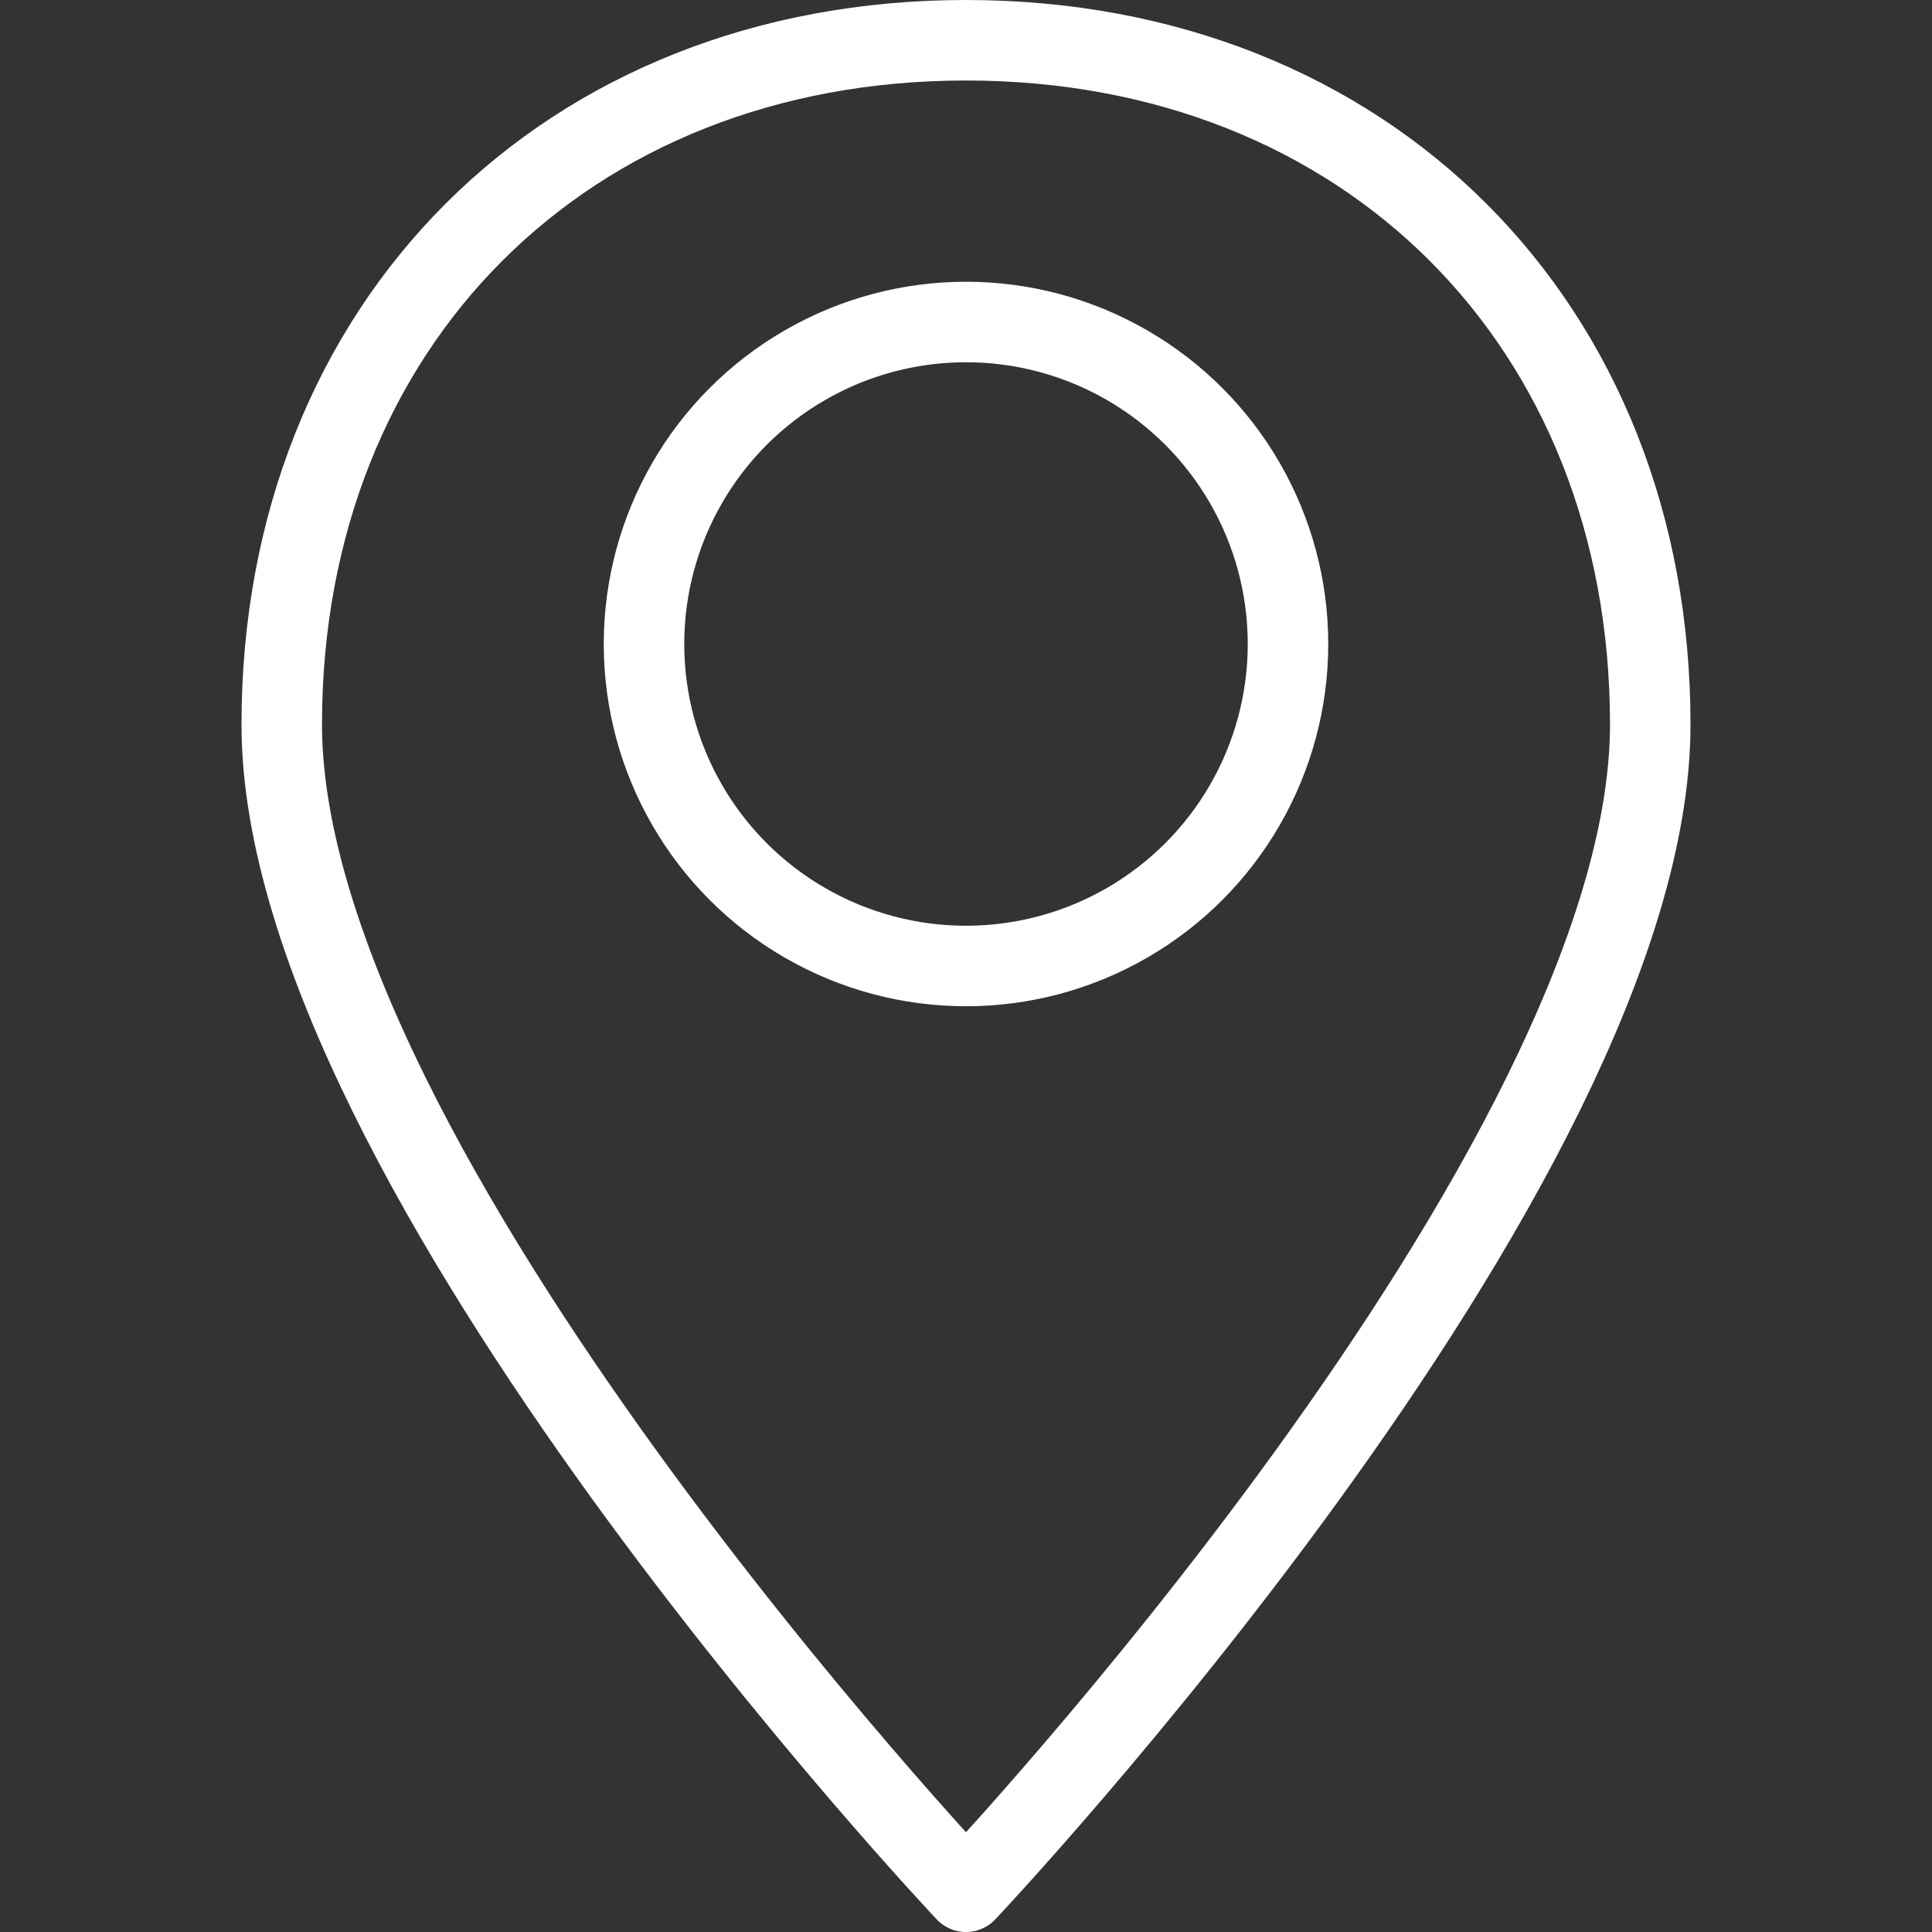 <?xml version="1.0" ?><svg data-name="Layer 1" id="Layer_1" viewBox="0 0 48 48" xmlns="http://www.w3.org/2000/svg"><rect x="0" y="0" width="48" height="48" fill="#333333" stroke="none"/><defs><style>.cls-1,.cls-2{fill:none;stroke:#ffffff;stroke-linejoin:round;stroke-width:2px;}.cls-1{fill-rule:evenodd;}</style></defs><title/><path class="cls-1" d="M41,18c0,11-17,29-17,29S7,29,7,18C7,8.06,14.06,1,24,1S41,8.06,41,18Z" fill="#ffffff"/><circle class="cls-2" cx="24" cy="16" r="8"/></svg>